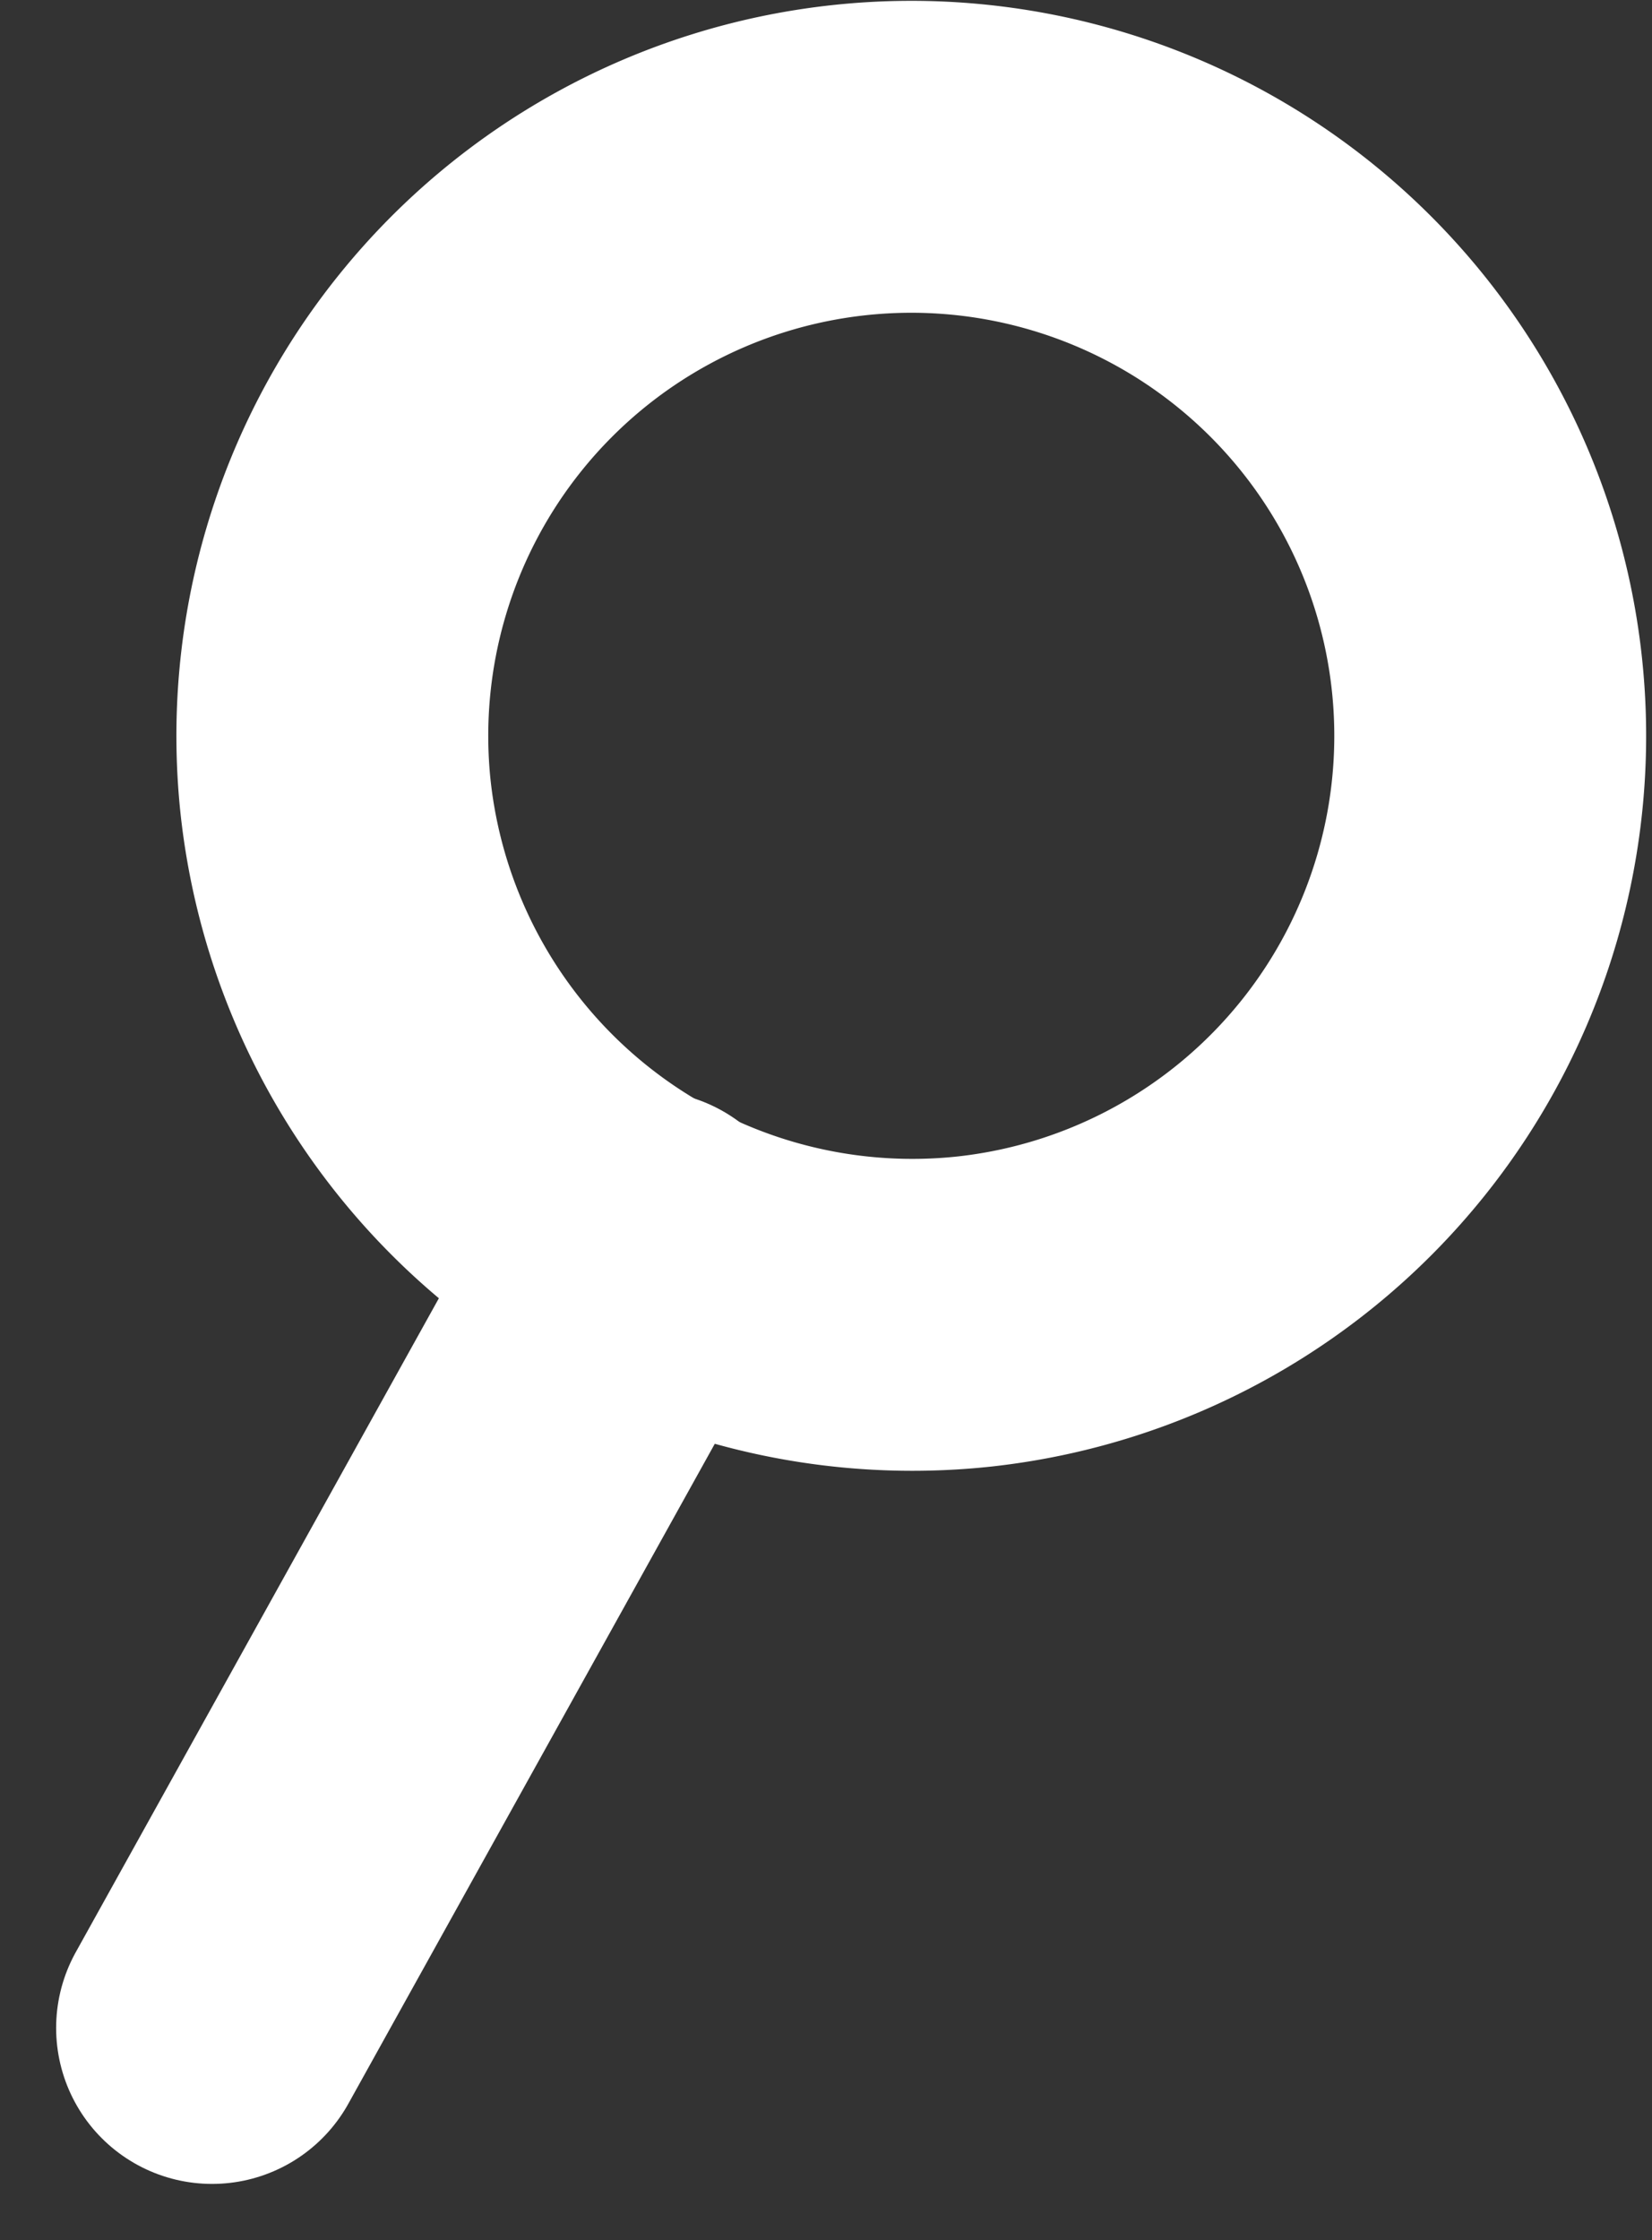 <svg xmlns="http://www.w3.org/2000/svg" width="10.595" height="14.363" viewBox="0 0 10.595 14.363">
  <rect x="0" y="0" width="10.595" height="14.363" fill="#333333" stroke="none"/>
  <g id="Composant_124_1" data-name="Composant 124 – 1" transform="translate(1.36 1.003)">
    <line id="Ligne_17" data-name="Ligne 17" x1="2.782" y2="5.009" transform="translate(0 6.991)" fill="none" stroke="#fff" stroke-linecap="round" stroke-width="2"/>
    <path id="Tracé_16" data-name="Tracé 16" d="M1351.319,23.679a3.713,3.713,0,1,0-4.1-3.3A3.721,3.721,0,0,0,1351.319,23.679Z" transform="translate(-1346.427 -16.273)" fill="none" stroke="#fff" stroke-linecap="round" stroke-width="2"/>
  </g>
</svg>
